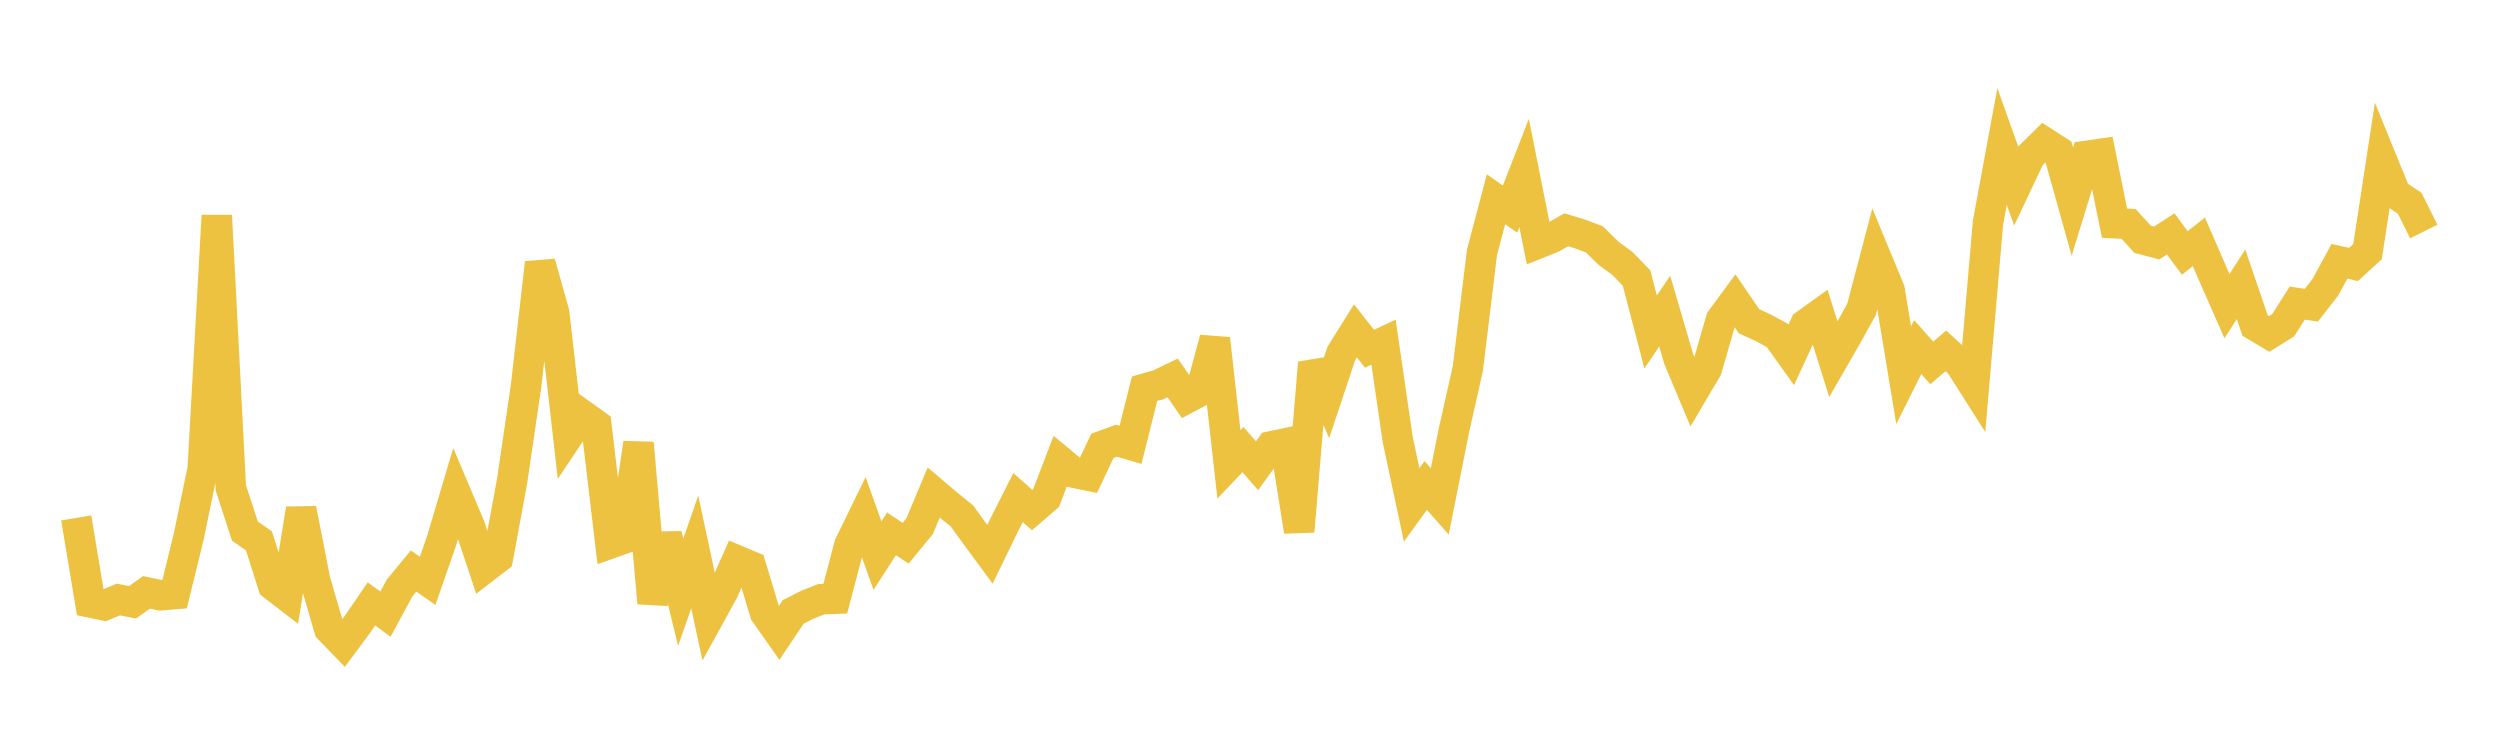 <svg width="164" height="48" xmlns="http://www.w3.org/2000/svg" xmlns:xlink="http://www.w3.org/1999/xlink"><path fill="none" stroke="rgb(237,194,64)" stroke-width="2" d="M5,33.975L5.922,39.521L6.844,39.712L7.766,39.328L8.689,39.513L9.611,38.859L10.533,39.051L11.455,38.973L12.377,35.214L13.299,30.747L14.222,14.143L15.144,32.003L16.066,34.842L16.988,35.483L17.91,38.394L18.832,39.104L19.754,33.384L20.677,38.09L21.599,41.256L22.521,42.207L23.443,40.964L24.365,39.617L25.287,40.289L26.21,38.576L27.132,37.458L28.054,38.107L28.976,35.449L29.898,32.346L30.82,34.525L31.743,37.303L32.665,36.594L33.587,31.6L34.509,25.328L35.431,17.242L36.353,20.522L37.275,28.596L38.198,27.218L39.12,27.879L40.042,35.65L40.964,35.324L41.886,29.066L42.808,39.557L43.731,35.071L44.653,38.85L45.575,36.208L46.497,40.505L47.419,38.831L48.341,36.761L49.263,37.149L50.186,40.21L51.108,41.522L52.03,40.147L52.952,39.675L53.874,39.307L54.796,39.273L55.719,35.759L56.641,33.869L57.563,36.451L58.485,35.019L59.407,35.639L60.329,34.514L61.251,32.313L62.174,33.098L63.096,33.837L64.018,35.11L64.94,36.364L65.862,34.467L66.784,32.64L67.707,33.458L68.629,32.657L69.551,30.25L70.473,31.014L71.395,31.202L72.317,29.247L73.24,28.911L74.162,29.181L75.084,25.5L76.006,25.236L76.928,24.793L77.85,26.128L78.772,25.639L79.695,22.22L80.617,30.461L81.539,29.492L82.461,30.551L83.383,29.284L84.305,29.088L85.228,34.855L86.15,23.8L87.072,25.939L87.994,23.175L88.916,21.7L89.838,22.877L90.76,22.445L91.683,28.797L92.605,33.121L93.527,31.846L94.449,32.892L95.371,28.268L96.293,24.166L97.216,16.561L98.138,13.075L99.06,13.717L99.982,11.349L100.904,15.969L101.826,15.601L102.749,15.074L103.671,15.355L104.593,15.702L105.515,16.61L106.437,17.288L107.359,18.242L108.281,21.779L109.204,20.411L110.126,23.558L111.048,25.75L111.97,24.185L112.892,20.98L113.814,19.724L114.737,21.075L115.659,21.495L116.581,21.995L117.503,23.286L118.425,21.289L119.347,20.626L120.269,23.57L121.192,21.964L122.114,20.298L123.036,16.797L123.958,19.026L124.88,24.613L125.802,22.769L126.725,23.807L127.647,23.018L128.569,23.858L129.491,25.307L130.413,14.603L131.335,9.612L132.257,12.188L133.18,10.236L134.102,9.331L135.024,9.924L135.946,13.226L136.868,10.227L137.79,10.093L138.713,14.642L139.635,14.689L140.557,15.696L141.479,15.941L142.401,15.343L143.323,16.596L144.246,15.862L145.168,17.99L146.09,20.085L147.012,18.649L147.934,21.358L148.856,21.908L149.778,21.334L150.701,19.883L151.623,20.021L152.545,18.845L153.467,17.143L154.389,17.349L155.311,16.504L156.234,10.462L157.156,12.72L158.078,13.338L159,15.187"></path></svg>